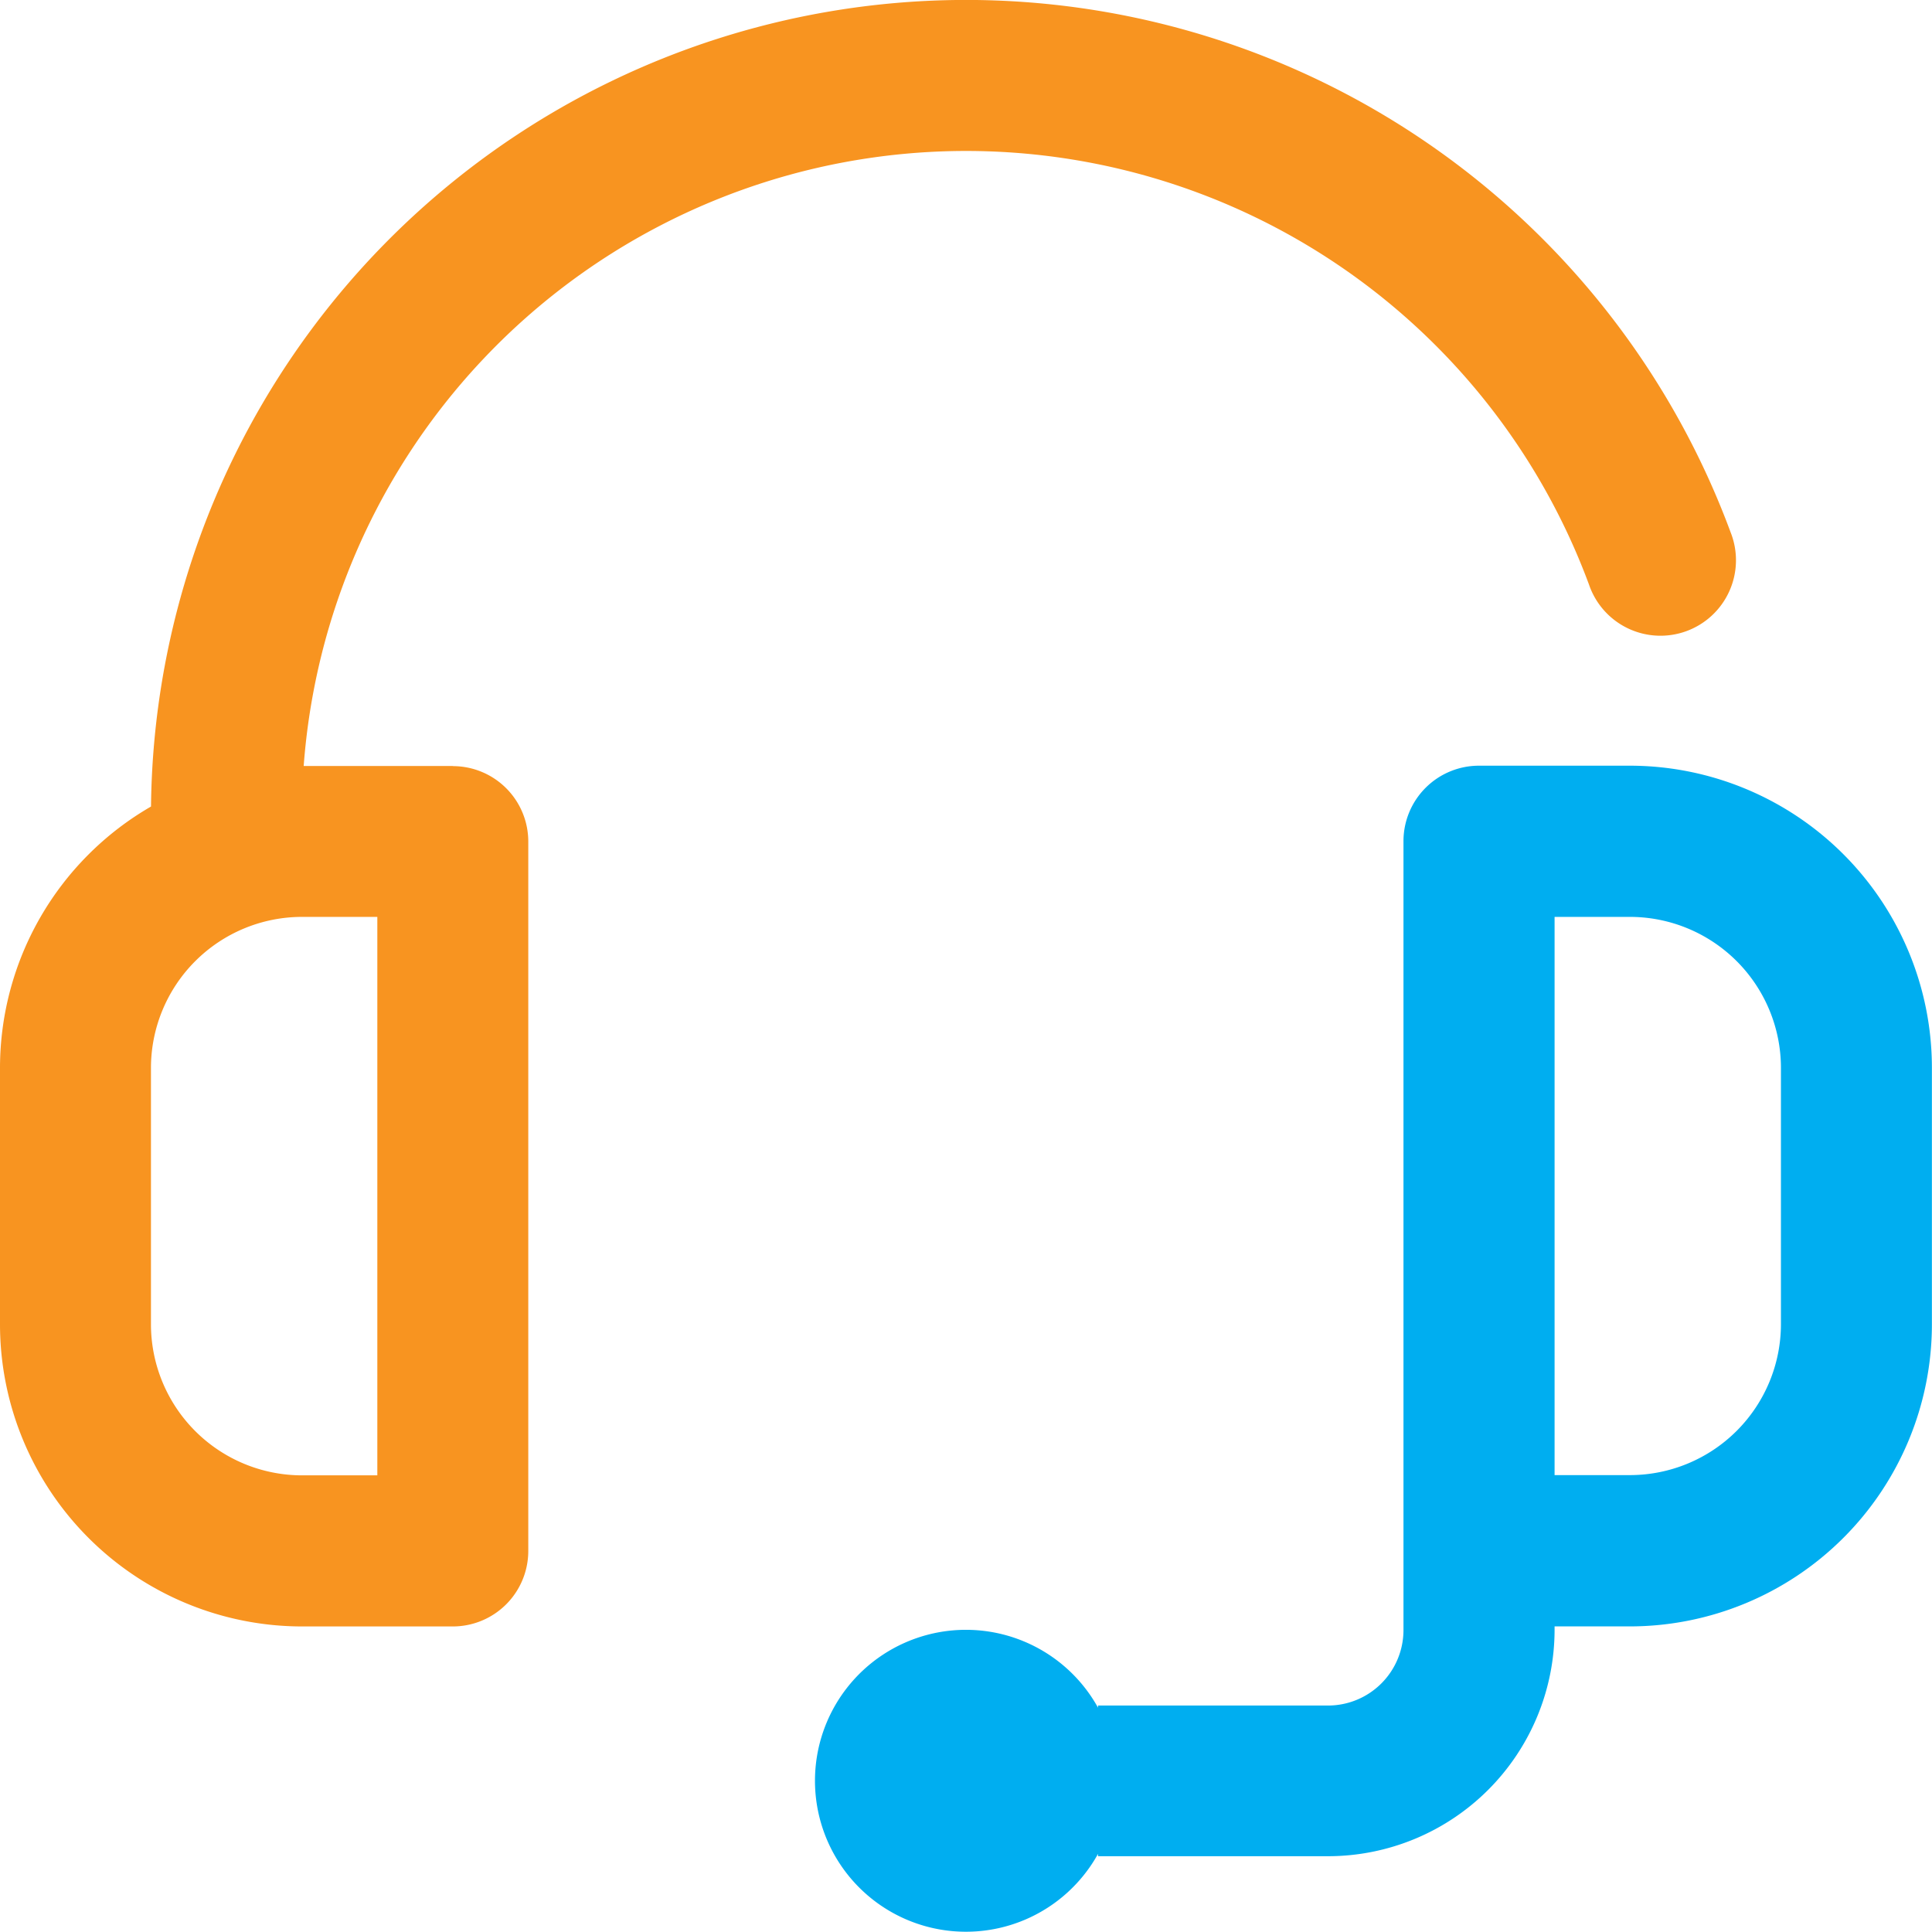 <svg id="Group_6761" data-name="Group 6761" xmlns="http://www.w3.org/2000/svg" xmlns:xlink="http://www.w3.org/1999/xlink" width="40.404" height="40.403" viewBox="0 0 40.404 40.403">
  <defs>
    <clipPath id="clip-path">
      <rect id="Rectangle_6147" data-name="Rectangle 6147" width="40.404" height="40.403" fill="none"/>
    </clipPath>
  </defs>
  <g id="Group_6450" data-name="Group 6450" transform="translate(0 0)" clip-path="url(#clip-path)">
    <path id="Path_3048" data-name="Path 3048" d="M9.469,16.019H6.351a13.891,13.891,0,0,1,26.88-3.793,1.579,1.579,0,1,0,2.961-1.095A17.047,17.047,0,0,0,3.158,16.867,6.317,6.317,0,0,0,0,22.332V27.7a6.321,6.321,0,0,0,6.314,6.314H9.469a1.579,1.579,0,0,0,1.579-1.579V17.6a1.578,1.578,0,0,0-1.579-1.578M7.891,30.854H6.314A3.161,3.161,0,0,1,3.157,27.7V22.332a3.161,3.161,0,0,1,3.157-3.157H7.891Z" transform="translate(0 0)" fill="#f89420"/>
    <path id="Path_3049" data-name="Path 3049" d="M30.139,12.3H26.981A1.579,1.579,0,0,0,25.4,13.884V30.376a1.579,1.579,0,0,1-1.578,1.579H19.012V32a3.157,3.157,0,1,0,0,3.057v.049h4.814a4.74,4.74,0,0,0,4.734-4.734V30.3h1.579a6.321,6.321,0,0,0,6.312-6.314V18.619A6.321,6.321,0,0,0,30.139,12.3m3.155,11.679a3.16,3.16,0,0,1-3.155,3.157H28.56V15.462h1.579a3.16,3.16,0,0,1,3.155,3.157Z" transform="translate(3.951 3.713)" fill="#00aef0"/>
  </g>
</svg>
